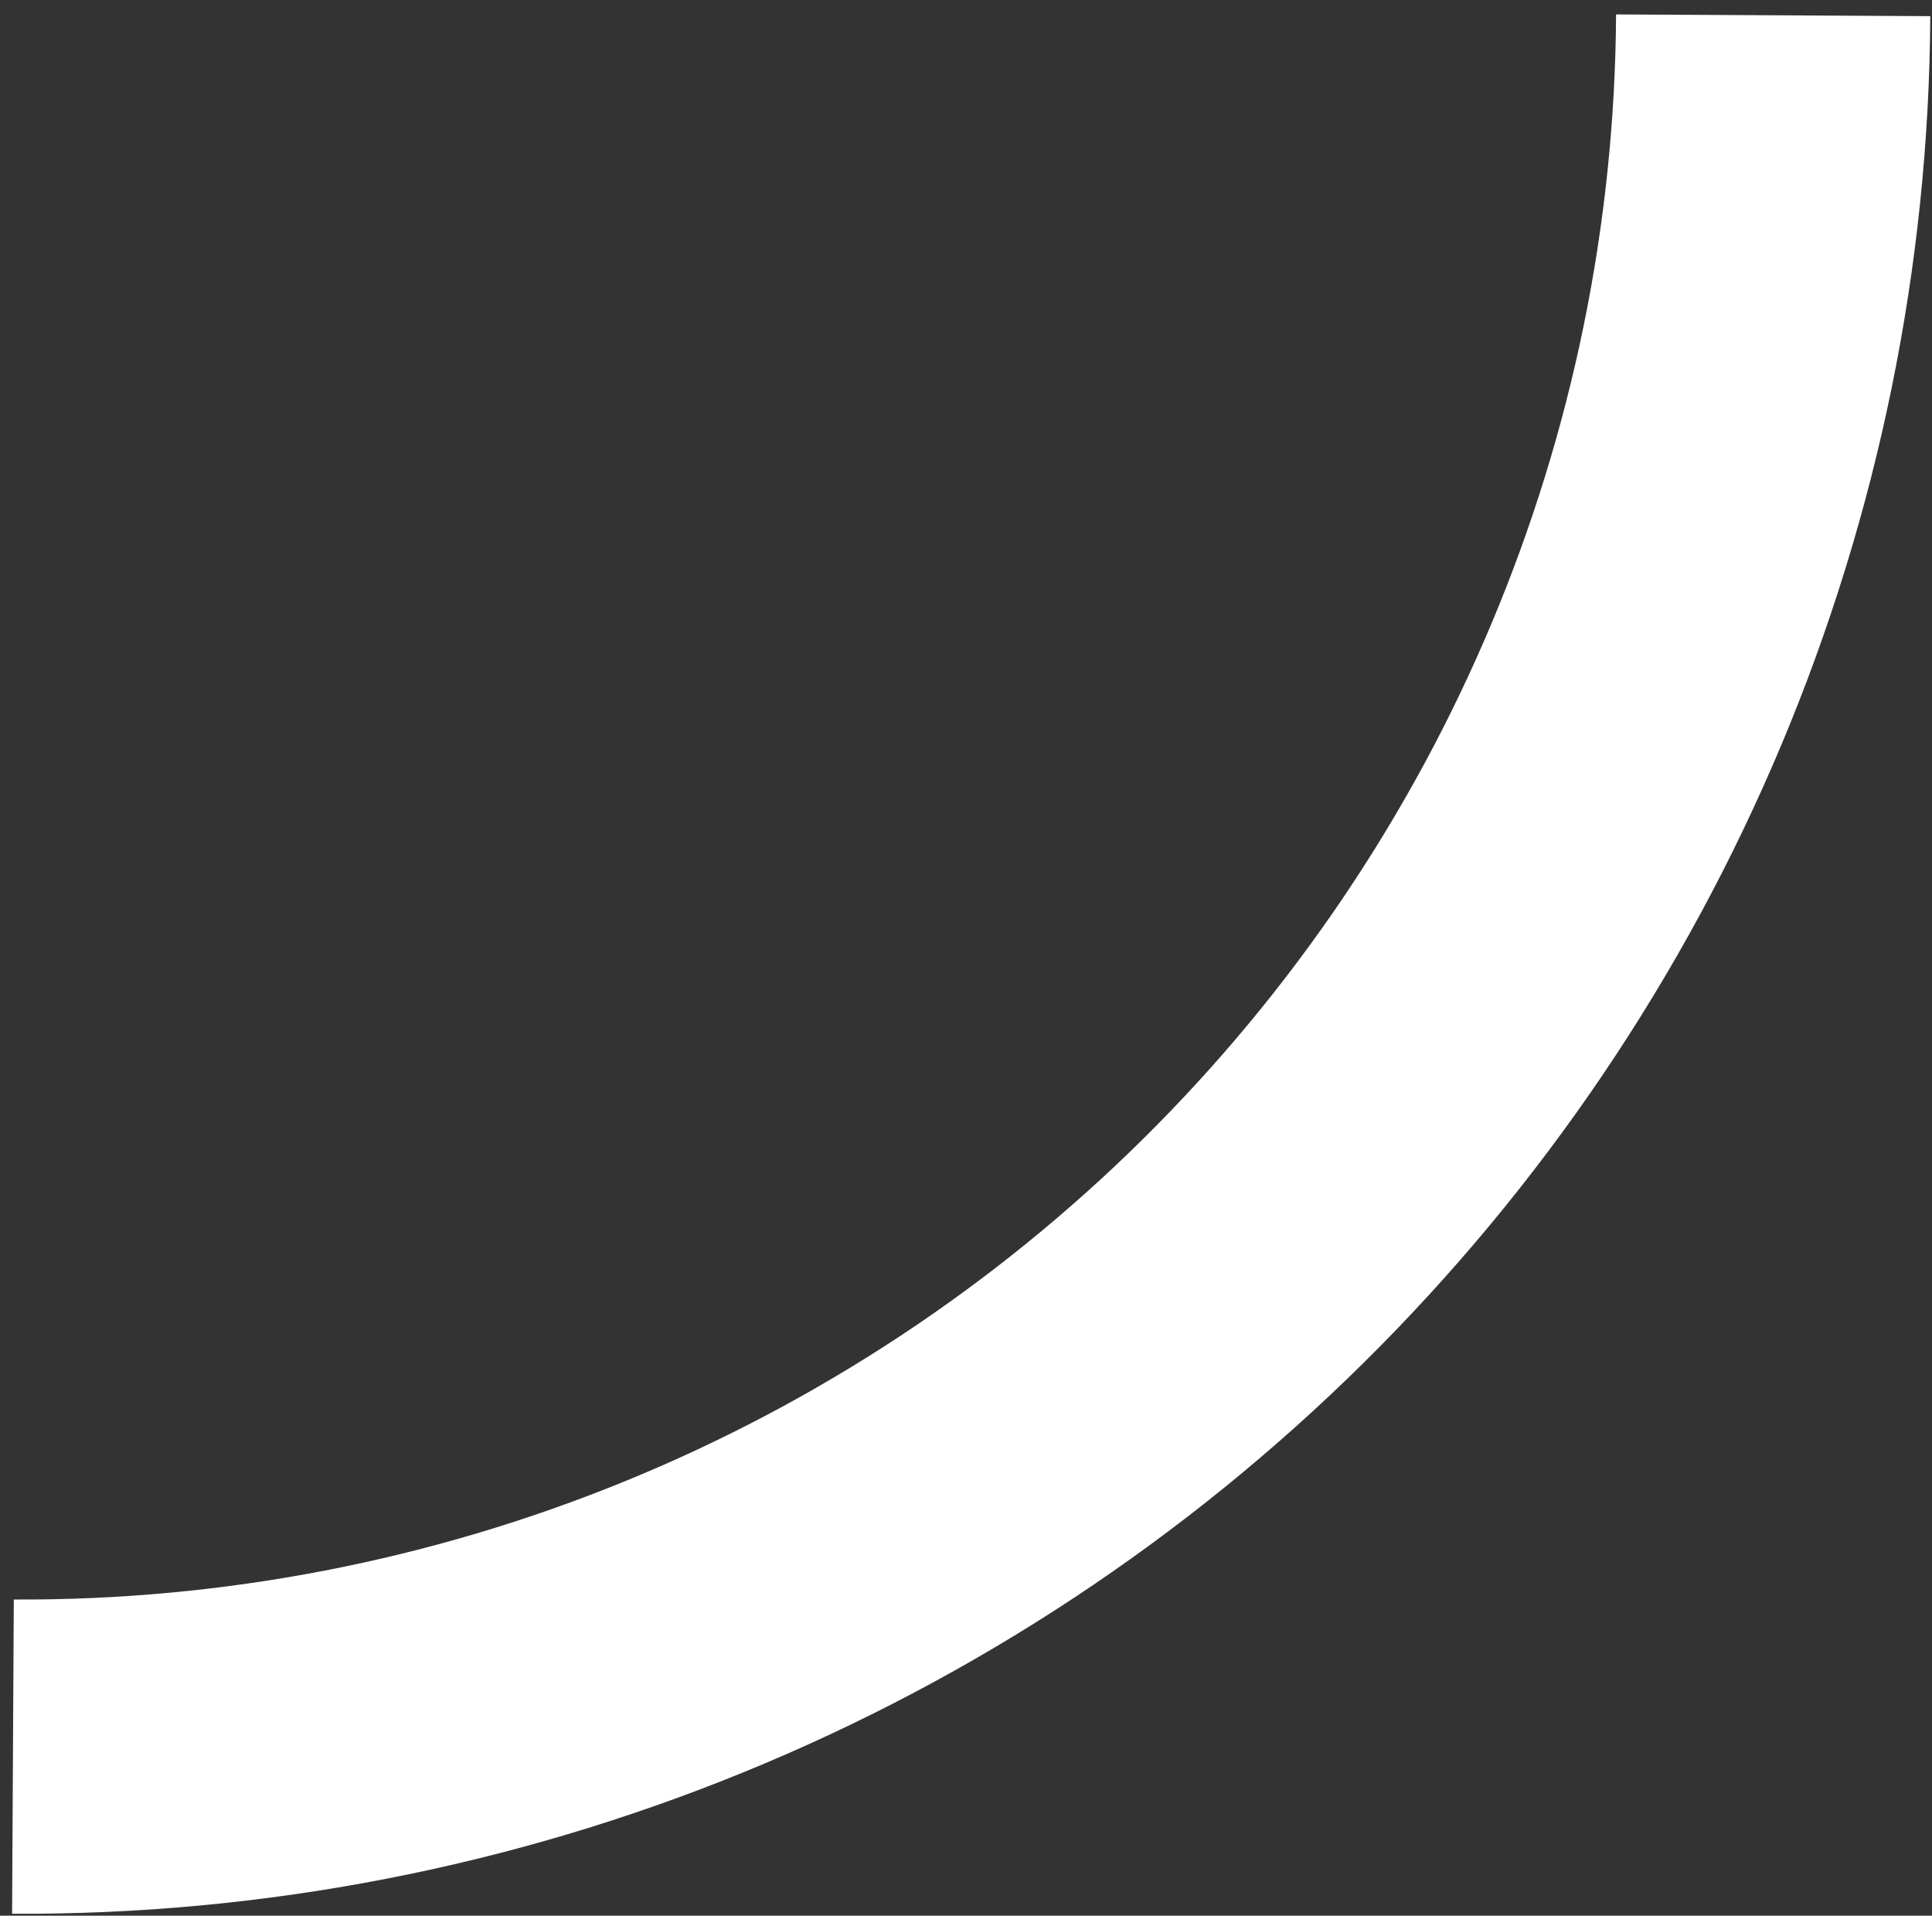 <?xml version="1.0" encoding="UTF-8"?> <svg xmlns="http://www.w3.org/2000/svg" width="117" height="116" viewBox="0 0 117 116" fill="none"><rect x="0" y="0" width="117" height="116" fill="#333333" stroke="none"/> <path d="M0.732 115.881C15.904 115.964 30.944 113.058 44.993 107.328C59.042 101.598 71.825 93.158 82.612 82.488C93.399 71.818 101.978 59.128 107.861 45.143C113.743 31.157 116.814 16.15 116.896 0.978L97.868 0.874C97.799 13.547 95.234 26.083 90.32 37.765C85.407 49.447 78.24 60.047 69.23 68.959C60.22 77.872 49.542 84.922 37.807 89.708C26.072 94.494 13.509 96.922 0.836 96.853L0.732 115.881Z" fill="white"></path> </svg> 